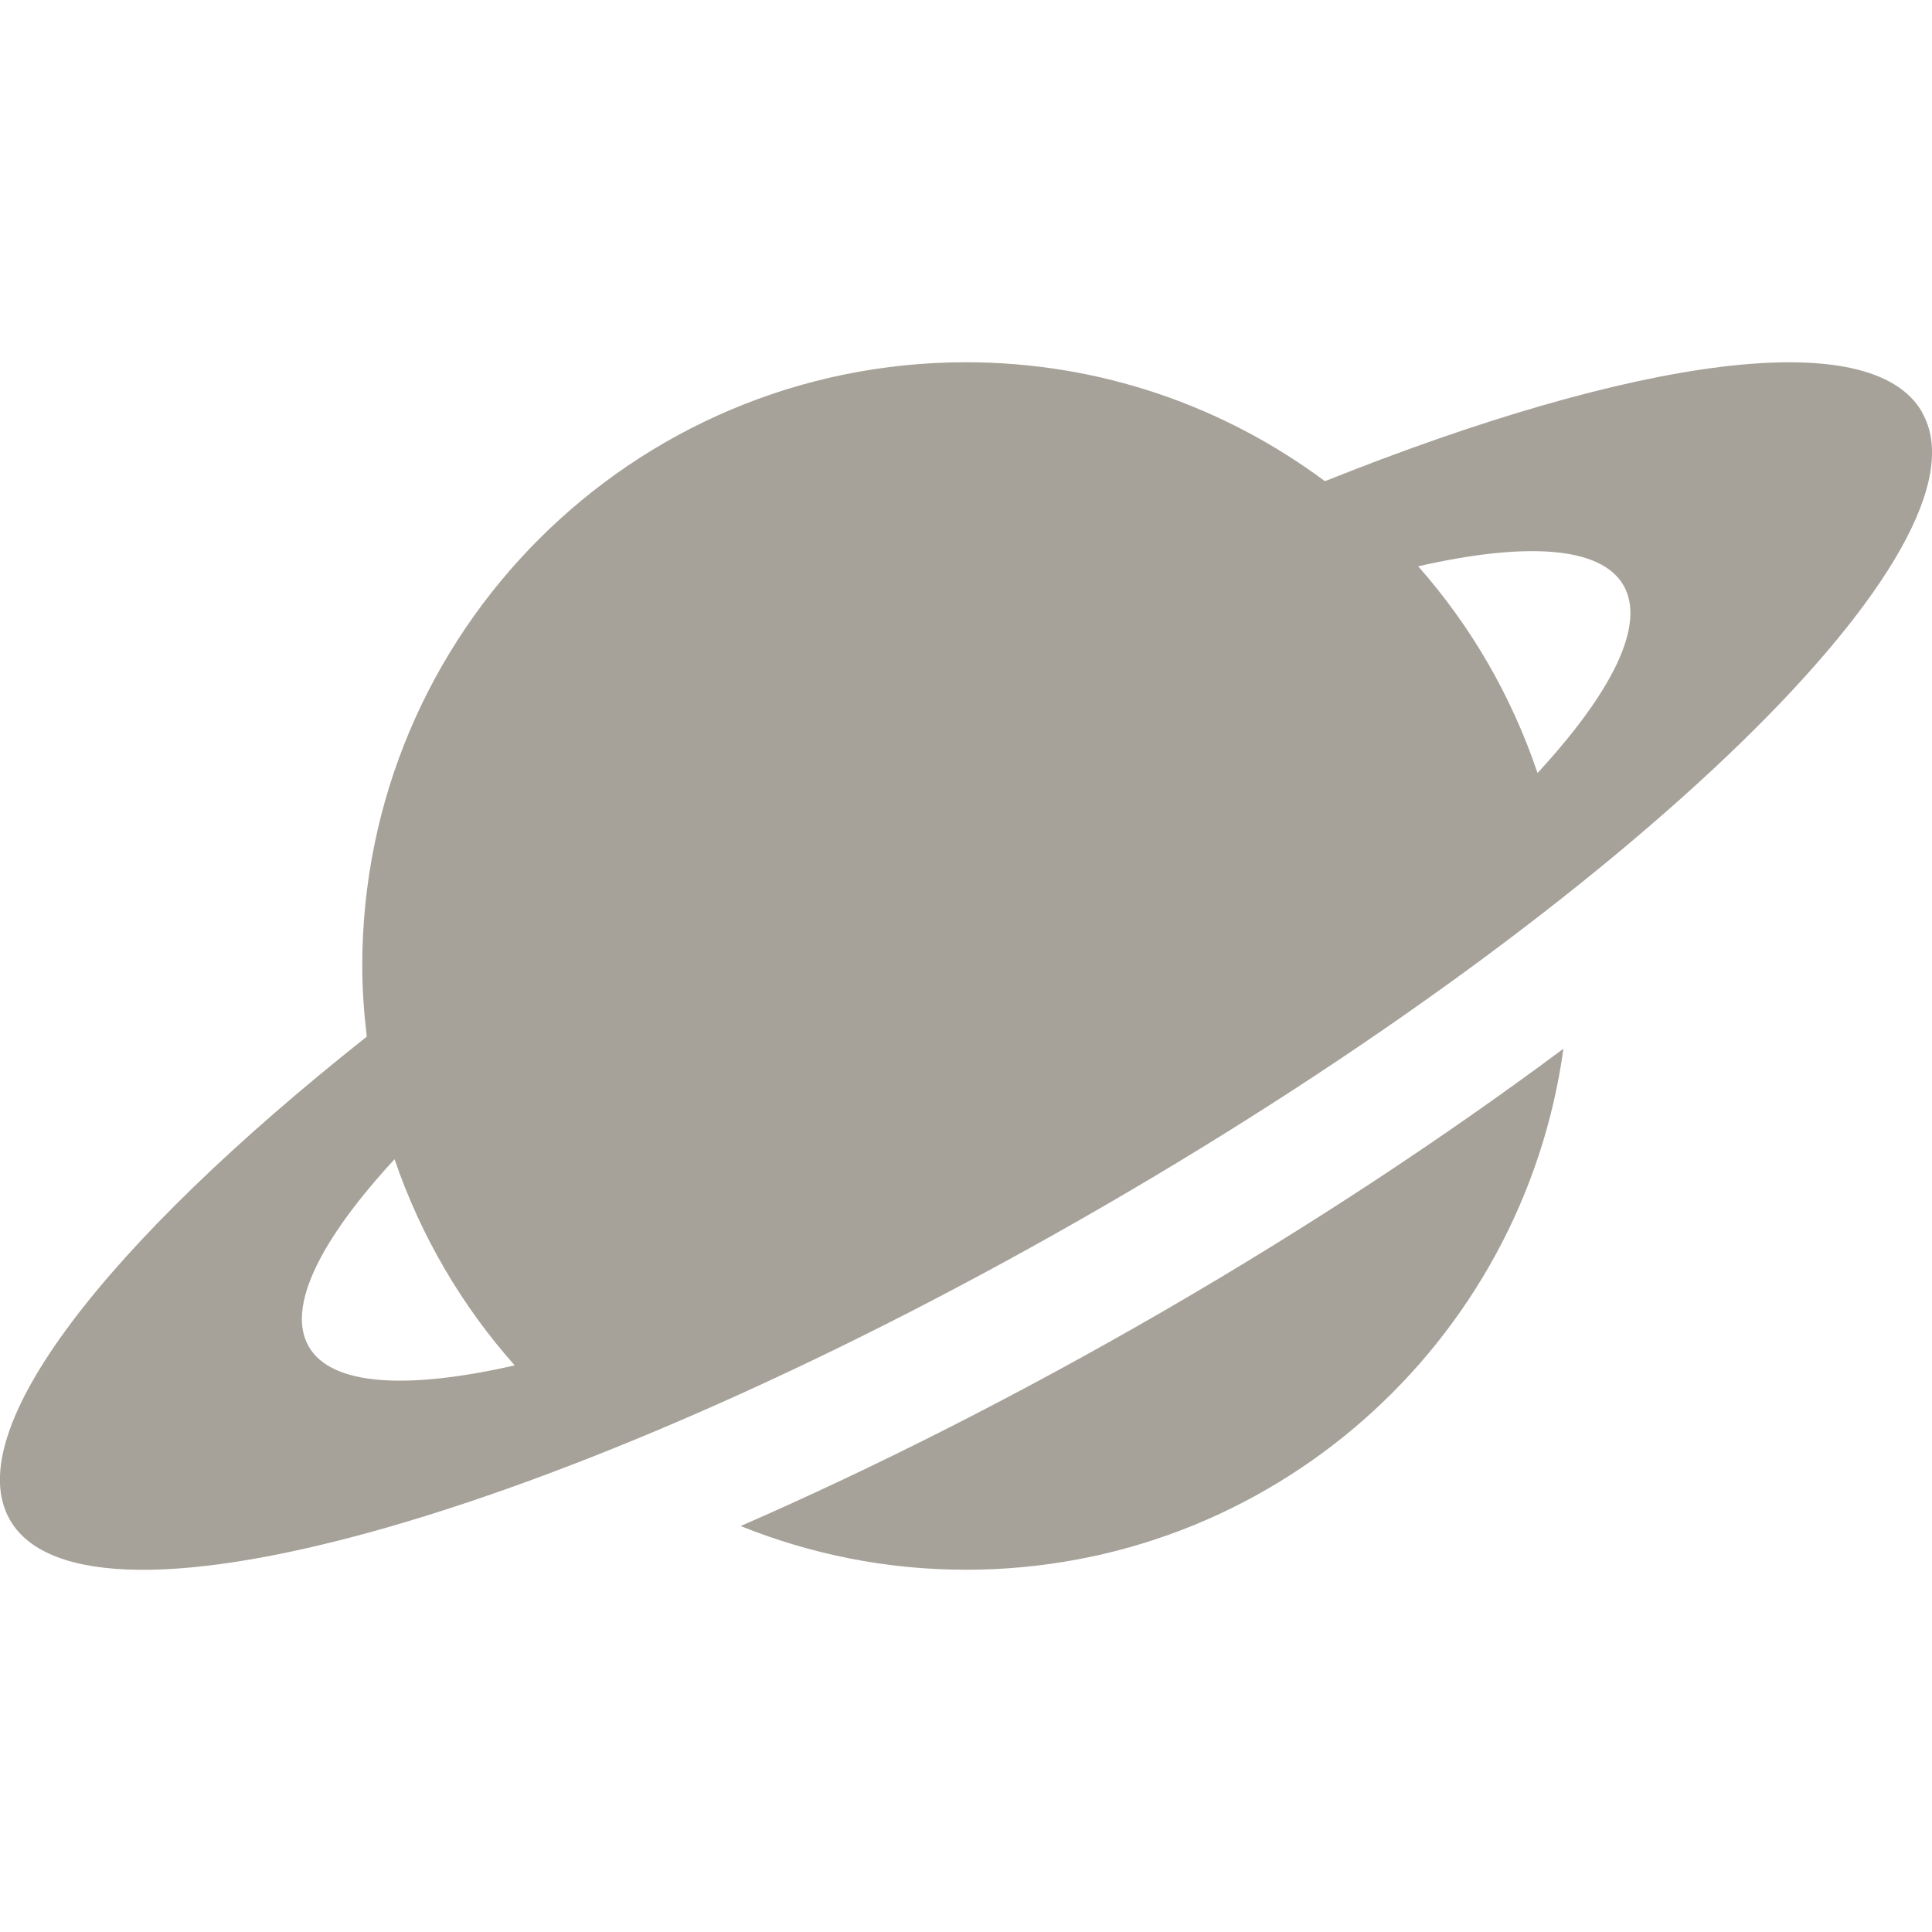 <svg xmlns="http://www.w3.org/2000/svg"  viewBox="0 0 64 64"><defs fill="#A6A299" /><path  d="m24.53,50.55c2.31.93,4.82,1.45,7.47,1.45,10.11,0,18.45-7.52,19.79-17.26-3.96,2.95-8.43,5.9-13.21,8.67-4.82,2.79-9.57,5.19-14.04,7.14ZM63.67,13.65c-1.69-2.94-9.53-1.81-19.78,2.29-3.32-2.47-7.43-3.94-11.89-3.94-11.05,0-20,8.95-20,20,0,.79.06,1.57.15,2.34C3.51,41.18-1.36,47.42.33,50.35c2.52,4.39,18.75-.27,36.24-10.4,17.49-10.13,29.62-21.91,27.1-26.29ZM10.23,44.61c-.75-1.3.37-3.53,2.84-6.21.87,2.55,2.23,4.86,3.98,6.83-3.56.81-6.07.68-6.82-.62Zm40.7-19.01c-.86-2.55-2.21-4.87-3.95-6.84,3.55-.81,6.05-.67,6.8.63.75,1.3-.37,3.53-2.85,6.22Z" fill="#A6A299" /></svg>